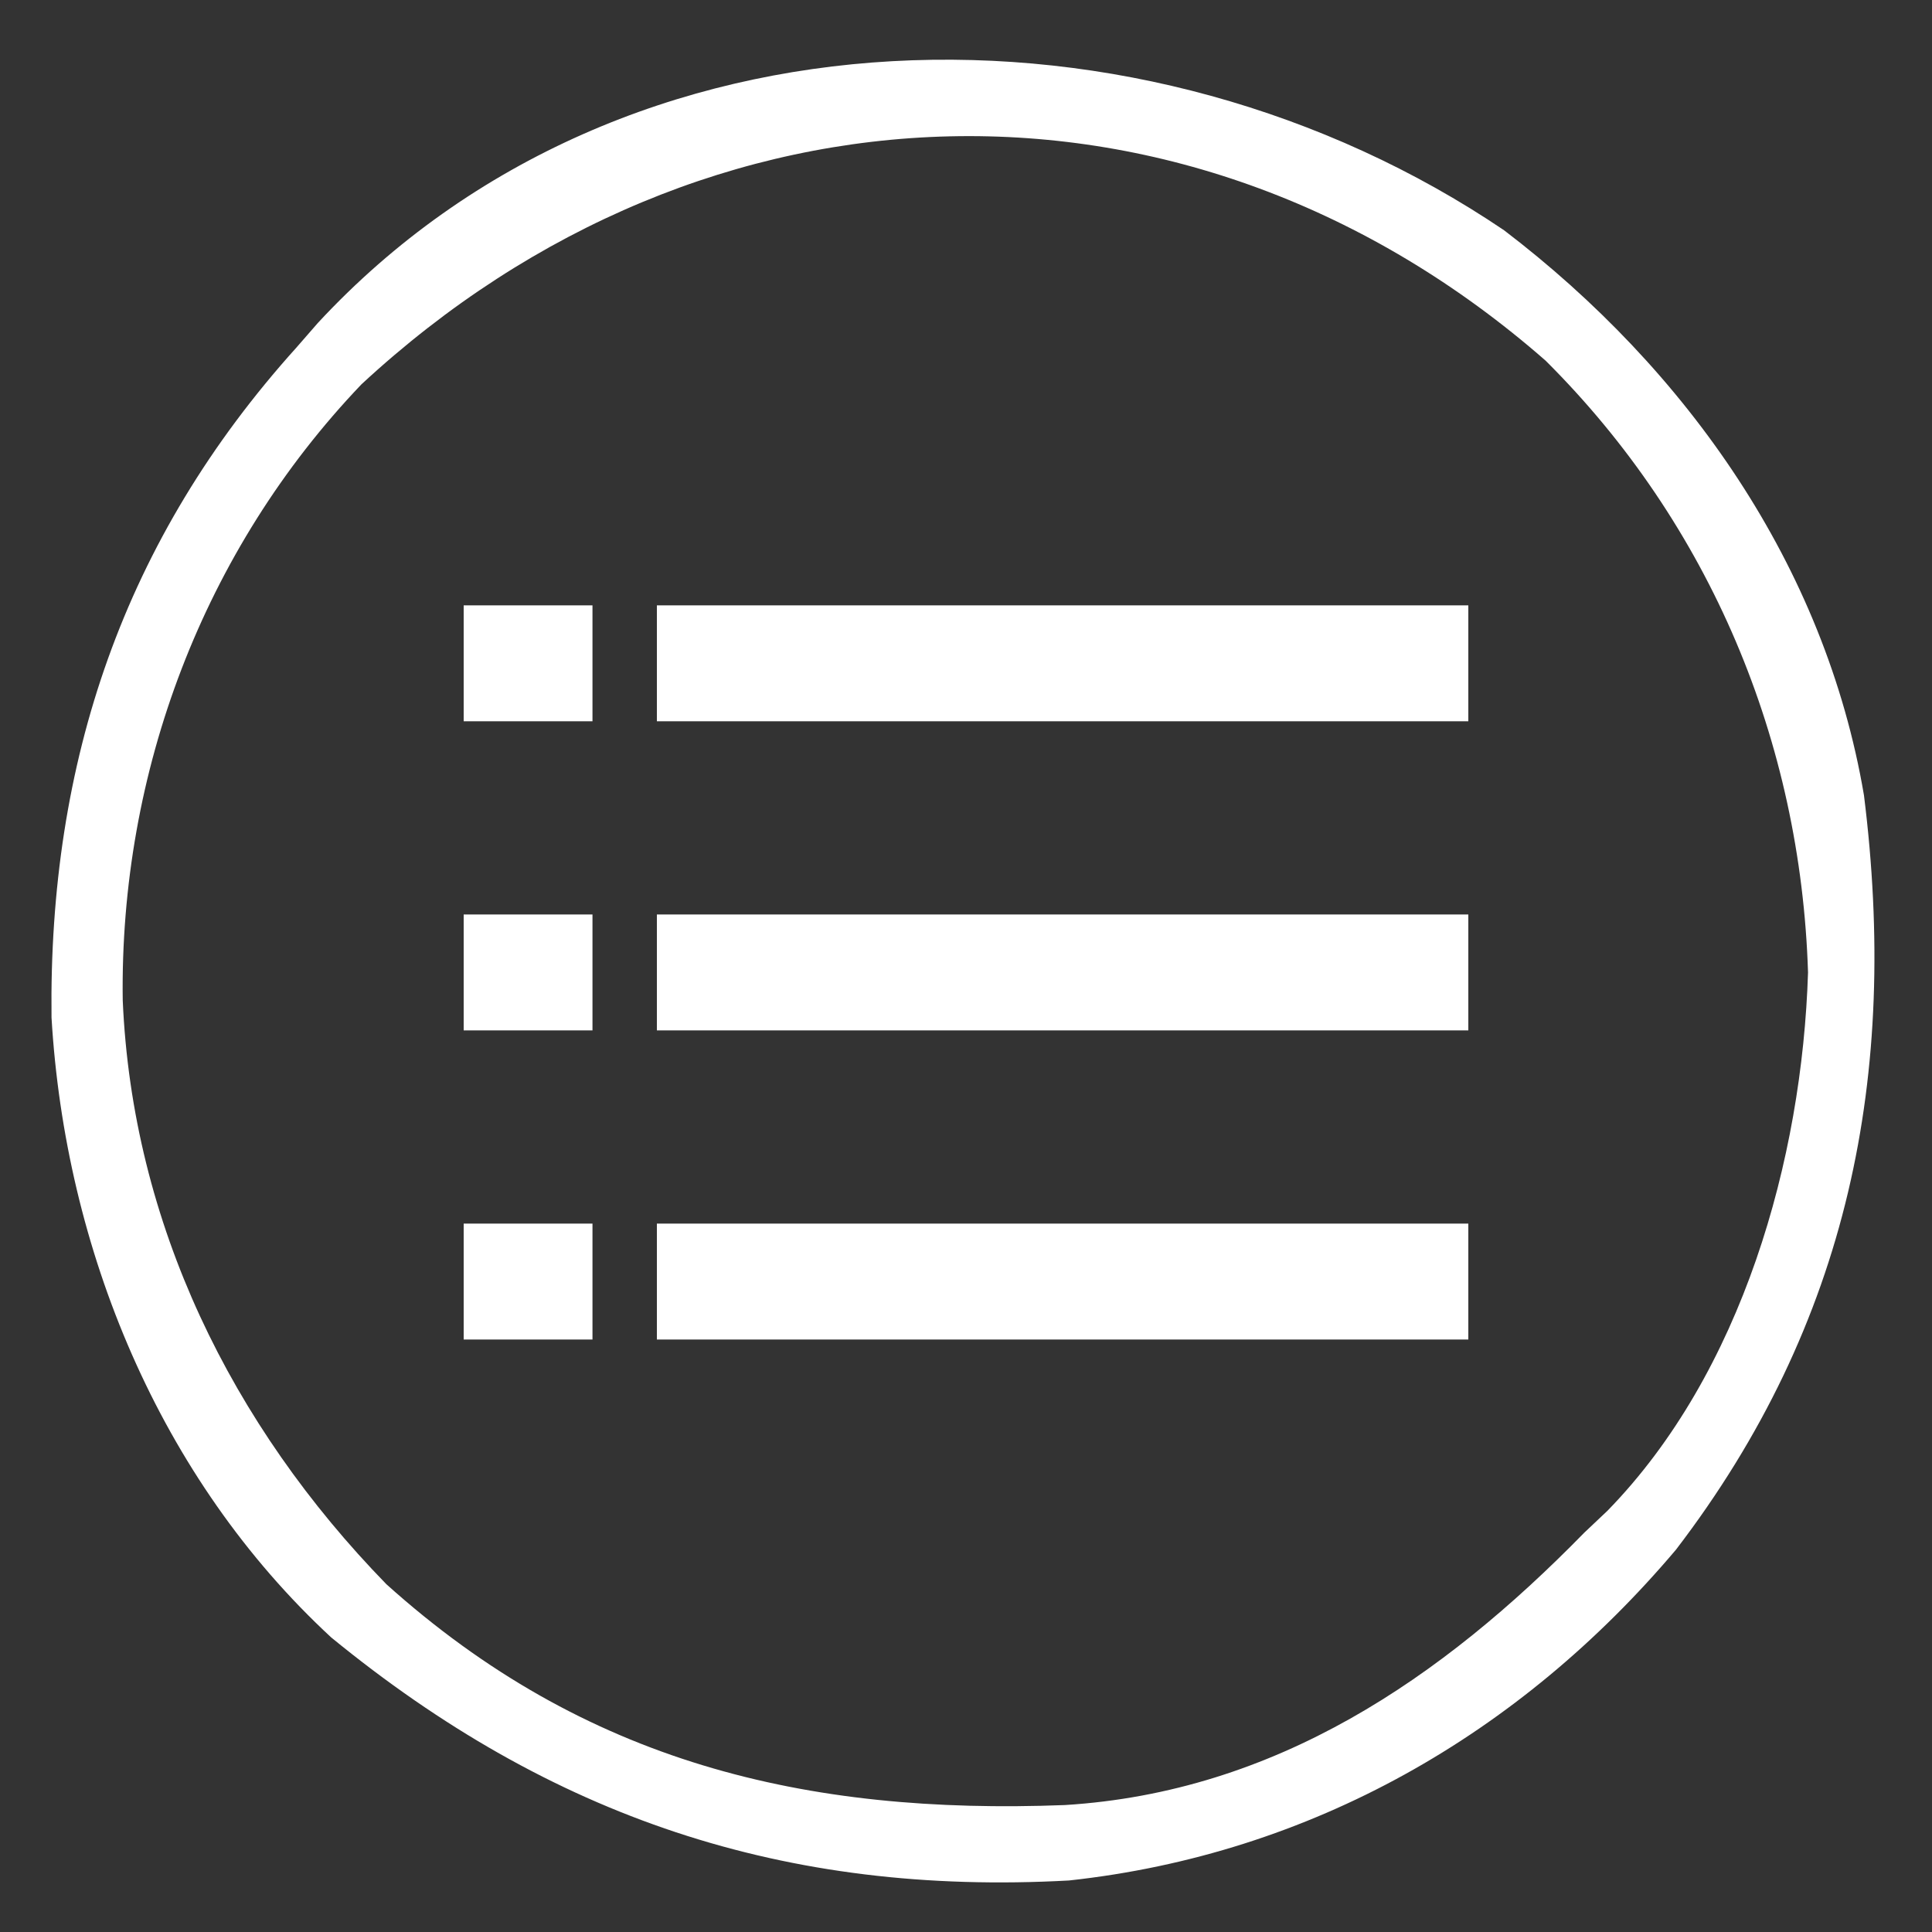 <?xml version="1.0" encoding="UTF-8"?>
<svg version="1.1" xmlns="http://www.w3.org/2000/svg" width="150" height="150">
<rect width="100%" height="100%" fill="#333333" stroke="none"/>
<path d="M0 0 C14.181 10.816 24.916 26.025 27.941 43.867 C30.647 65.552 26.799 84.856 13.348 102.434 C1.239 116.769 -14.995 126.08 -33.777 128.121 C-55.832 129.335 -74 123.216 -91.059 109.254 C-104.422 96.898 -111.718 79.078 -112.777 61.121 C-113.008 41.256 -107.175 23.99 -93.777 9.121 C-93.224 8.487 -92.671 7.853 -92.102 7.199 C-68.193 -18.592 -27.812 -18.815 0 0 Z M-88.715 11.961 C-100.996 24.824 -107.492 42.084 -107.248 59.775 C-106.509 77.1 -98.807 92.772 -86.777 105.121 C-71.385 118.961 -54.243 123.042 -34.102 122.265 C-17.733 121.254 -4.847 112.446 6.223 101.121 C7.112 100.28 7.112 100.28 8.02 99.422 C18.482 88.707 23.142 72.126 23.598 57.621 C23.034 39.686 15.994 22.832 3.223 10.121 C-24.3 -13.97 -61.954 -12.841 -88.715 11.961 Z " fill="#FFFFFF" transform="translate(116.777,17.879)"/>
<path d="M0 0 C20.79 0 41.58 0 63 0 C63 2.97 63 5.94 63 9 C42.21 9 21.42 9 0 9 C0 6.03 0 3.06 0 0 Z " fill="#FFFFFF" transform="translate(51,95)"/>
<path d="M0 0 C20.79 0 41.58 0 63 0 C63 2.97 63 5.94 63 9 C42.21 9 21.42 9 0 9 C0 6.03 0 3.06 0 0 Z " fill="#FFFFFF" transform="translate(51,71)"/>
<path d="M0 0 C20.79 0 41.58 0 63 0 C63 2.97 63 5.94 63 9 C42.21 9 21.42 9 0 9 C0 6.03 0 3.06 0 0 Z " fill="#FFFFFF" transform="translate(51,47)"/>
<path d="M0 0 C3.3 0 6.6 0 10 0 C10 2.97 10 5.94 10 9 C6.7 9 3.4 9 0 9 C0 6.03 0 3.06 0 0 Z " fill="#FFFFFF" transform="translate(36,95)"/>
<path d="M0 0 C3.3 0 6.6 0 10 0 C10 2.97 10 5.94 10 9 C6.7 9 3.4 9 0 9 C0 6.03 0 3.06 0 0 Z " fill="#FFFFFF" transform="translate(36,71)"/>
<path d="M0 0 C3.3 0 6.6 0 10 0 C10 2.97 10 5.94 10 9 C6.7 9 3.4 9 0 9 C0 6.03 0 3.06 0 0 Z " fill="#FFFFFF" transform="translate(36,47)"/>
</svg>
